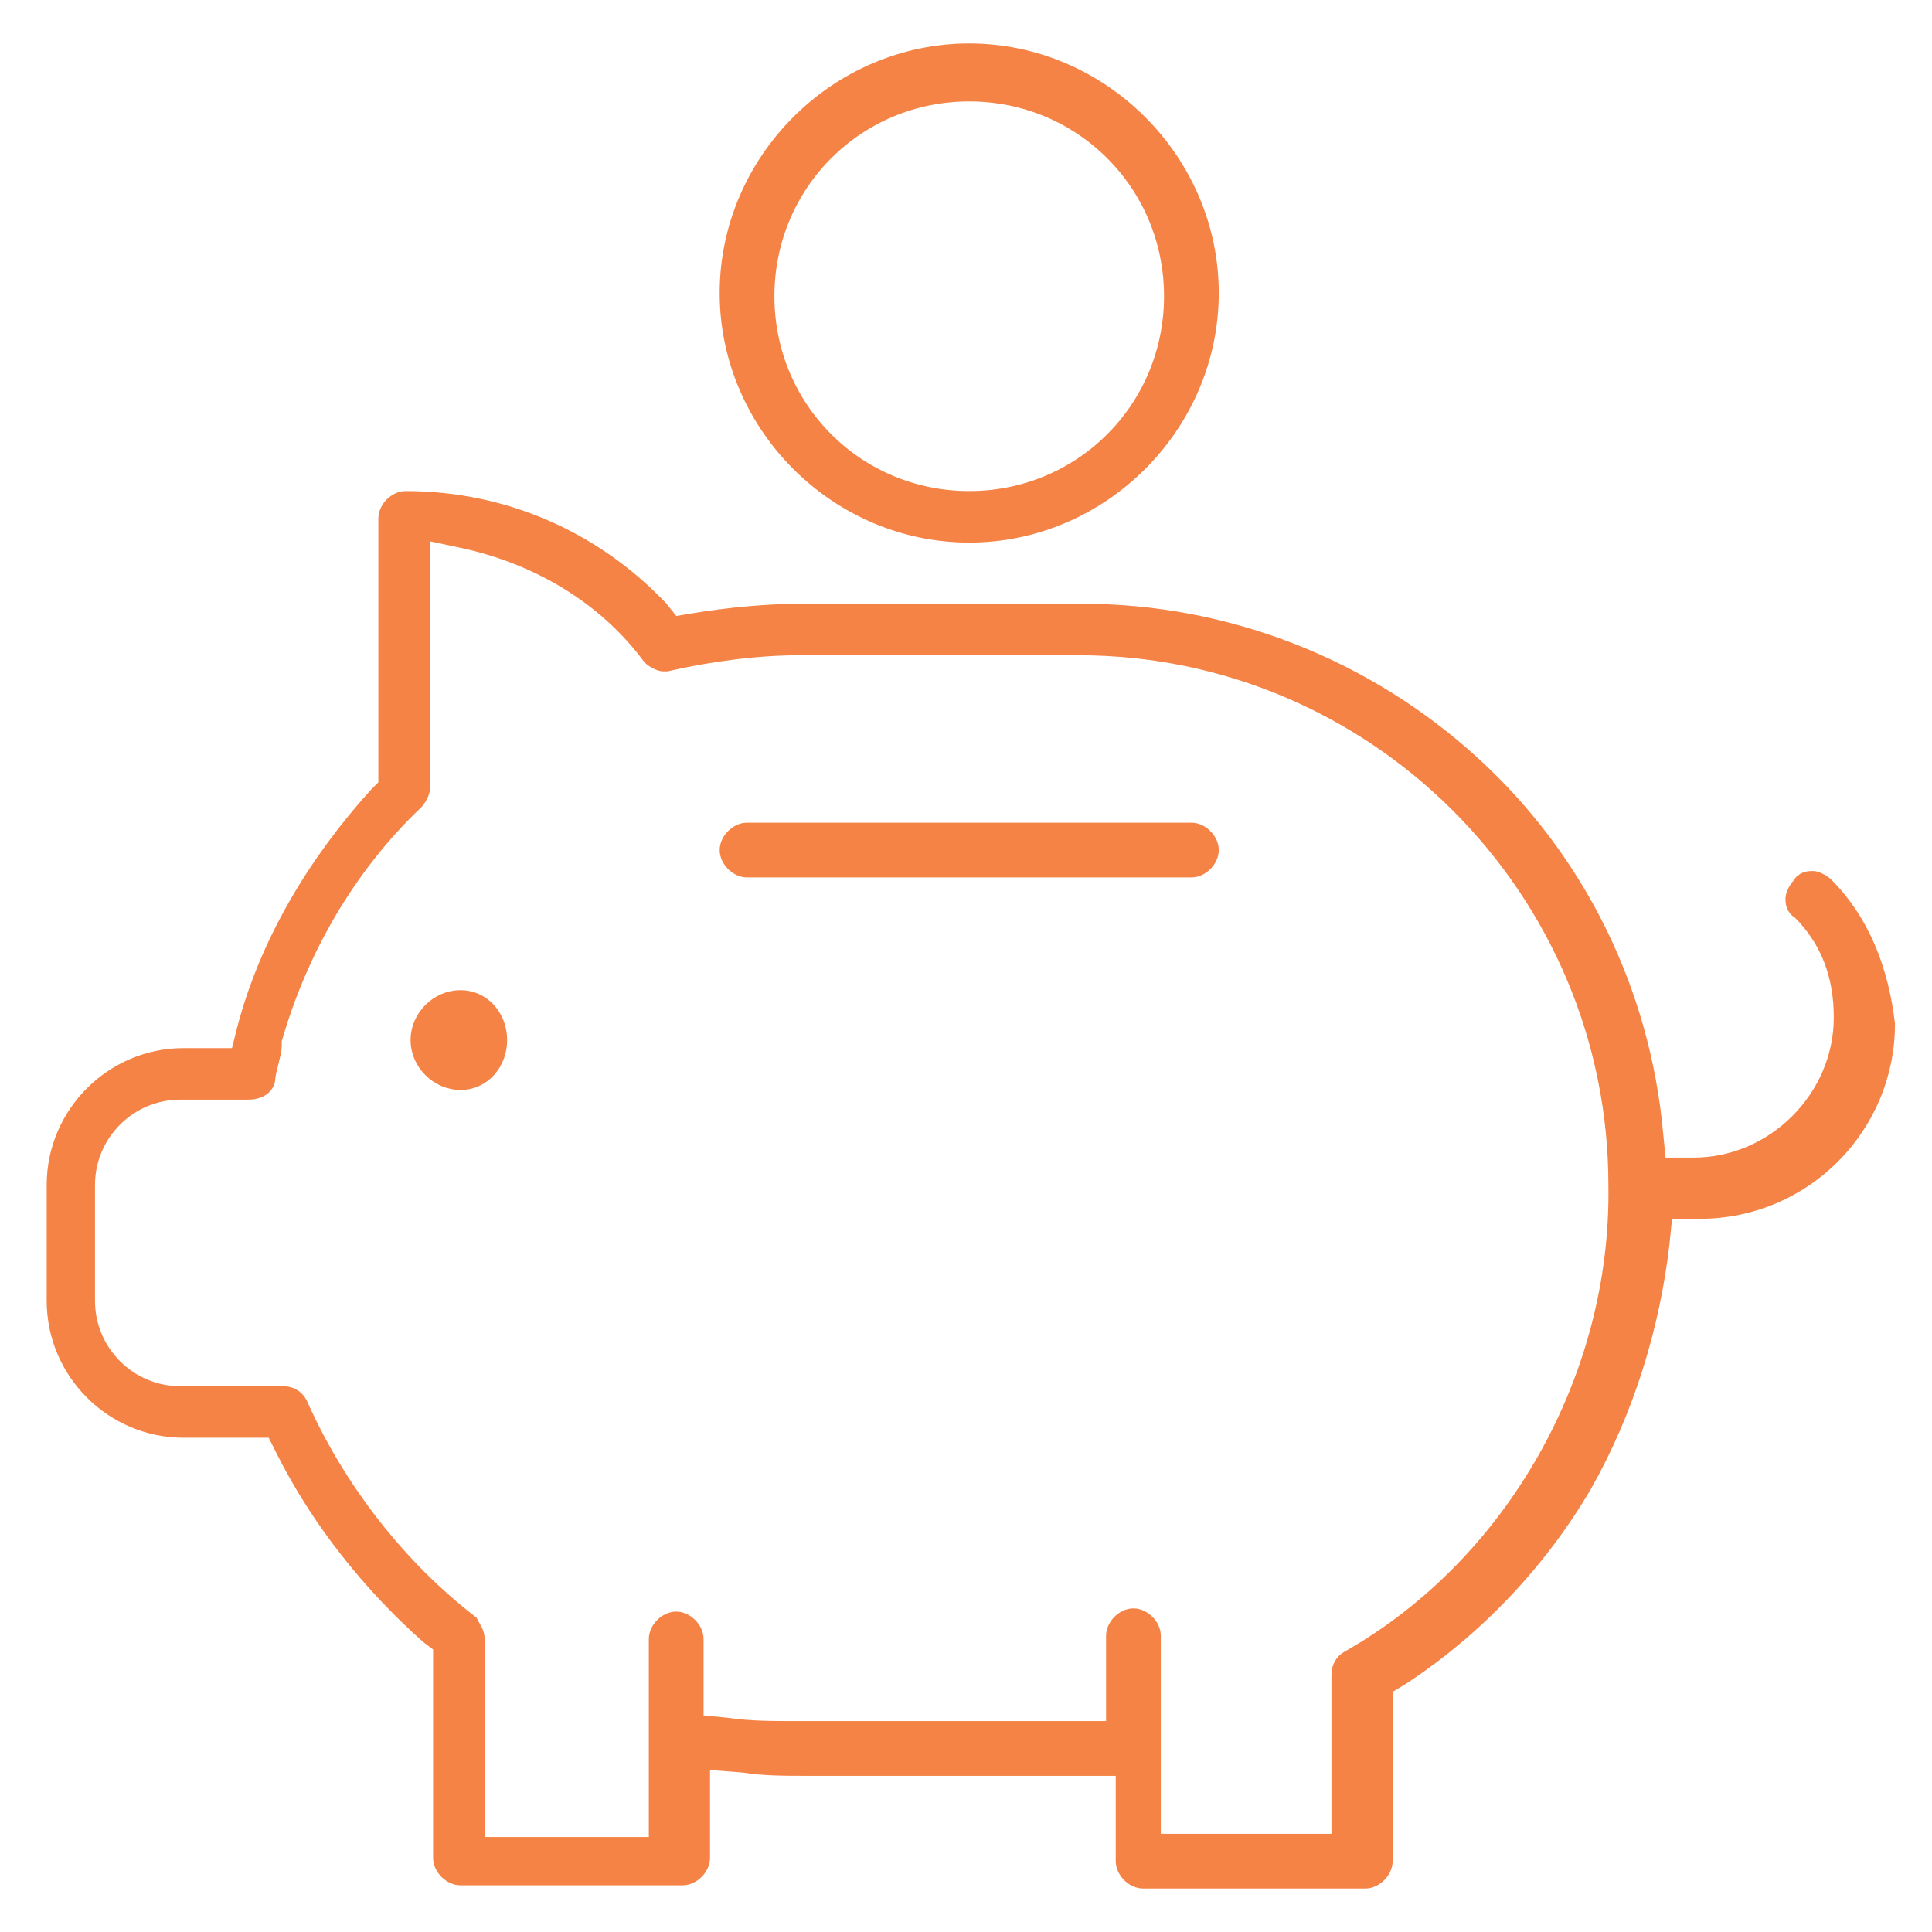<?xml version="1.0" encoding="utf-8"?>
<!-- Generator: Adobe Illustrator 22.0.0, SVG Export Plug-In . SVG Version: 6.00 Build 0)  -->
<svg version="1.1" id="Capa_1" xmlns="http://www.w3.org/2000/svg" xmlns:xlink="http://www.w3.org/1999/xlink" x="0px" y="0px"
	 viewBox="0 0 60 60" style="enable-background:new 0 0 60 60;" xml:space="preserve">
<style type="text/css">
	.st0{fill:#F58345;stroke:#F58345;stroke-width:0.5;stroke-miterlimit:10;}
</style>
<g>
	<path class="st0" d="M15.5,32.3c0-0.7-0.5-1.3-1.2-1.3S13,31.6,13,32.3s0.6,1.3,1.3,1.3S15.5,33,15.5,32.3z"/>
	<path class="st0" d="M30.1,1.6c-4.1,0-7.5,3.4-7.5,7.5s3.4,7.5,7.5,7.5s7.5-3.4,7.5-7.5S34.2,1.6,30.1,1.6z M30.1,15.5
		c-3.5,0-6.3-2.8-6.3-6.3s2.8-6.3,6.3-6.3s6.3,2.8,6.3,6.3S33.6,15.5,30.1,15.5z"/>
	<path class="st0" d="M23.2,27H37c0.3,0,0.6-0.3,0.6-0.6c0-0.3-0.3-0.6-0.6-0.6H23.2c-0.3,0-0.6,0.3-0.6,0.6S22.9,27,23.2,27z"/>
	<path class="st0" d="M56.7,27.5c-0.1-0.1-0.3-0.2-0.4-0.2c-0.1,0-0.3,0-0.4,0.2c-0.1,0.1-0.2,0.3-0.2,0.4s0,0.3,0.2,0.4
		c0.9,0.9,1.3,2,1.3,3.3c0,2.5-2.1,4.6-4.6,4.6h-0.1h-1l-0.1-1c-0.4-4.4-2.4-8.5-5.7-11.5S38.1,19,33.6,19h-3.5h-5.2
		c-1,0-2.2,0.1-3.4,0.3l-0.6,0.1l-0.4-0.5c-2.1-2.2-4.9-3.4-7.9-3.4c-0.3,0-0.6,0.3-0.6,0.6v7.8v0.5l-0.3,0.3
		c-1.9,2.1-3.4,4.6-4.1,7.3l-0.2,0.8h-1H5.7c-2.2,0-4,1.8-4,4v3.6c0,2.2,1.8,4,4,4c0.6,0,1.4,0,2.1,0h0.7L8.8,45
		c1.1,2.2,2.7,4.2,4.5,5.8l0.4,0.3v0.5c0,2.3,0,6.1,0,6.1c0,0.3,0.3,0.6,0.6,0.6h6.9c0.3,0,0.6-0.3,0.6-0.6V56v-1.3l1.3,0.1
		c0.6,0.1,1.3,0.1,1.9,0.1h8.7h1.2v1.2v1.7c0,0.3,0.3,0.6,0.6,0.6h6.9c0.3,0,0.6-0.3,0.6-0.6c0-0.1,0-2.3,0-4.8v-0.6l0.5-0.3
		c2.3-1.5,4.3-3.6,5.7-6c1.3-2.3,2.1-4.9,2.4-7.5l0.1-1h1h0.1c3.2,0,5.8-2.6,5.8-5.8C58.4,30.1,57.8,28.6,56.7,27.5z M41.9,51.5
		c-0.2,0.1-0.3,0.3-0.3,0.5c0,1.5,0,3,0,4v1.2h-1.2H37h-1.2V56v-5.2c0-0.3-0.3-0.6-0.6-0.6s-0.6,0.3-0.6,0.6v1.7v1.2h-1.2h-8.7
		c-0.7,0-1.4,0-2.1-0.1l-1-0.1v-1v-1.6c0-0.3-0.3-0.6-0.6-0.6c-0.3,0-0.6,0.3-0.6,0.6v5.2v1.2h-1.2H16h-1.2v-1.2c0-2.4,0-4.2,0-5.2
		c0-0.2-0.1-0.3-0.2-0.5c-2.2-1.7-4.1-4.1-5.3-6.8c-0.1-0.2-0.3-0.3-0.5-0.3c-0.3,0-1.9,0-3.2,0c-1.6,0-2.9-1.3-2.9-2.9v-3.6
		c0-1.6,1.3-2.9,2.9-2.9h2.1l0,0c0.5,0,0.6-0.3,0.6-0.4l0,0c0-0.2,0.2-0.8,0.2-1v-0.1v-0.1c0.8-2.8,2.3-5.4,4.4-7.4
		c0.1-0.1,0.2-0.3,0.2-0.4v-6.6v-1.4l1.4,0.3c2.2,0.5,4.3,1.7,5.7,3.6c0.1,0.1,0.3,0.2,0.4,0.2h0.1c1.3-0.3,2.8-0.5,4.1-0.5h8.7
		c9.2,0,16.7,7.5,16.7,16.7C50.3,42.8,47,48.6,41.9,51.5z"/>
</g>
</svg>
